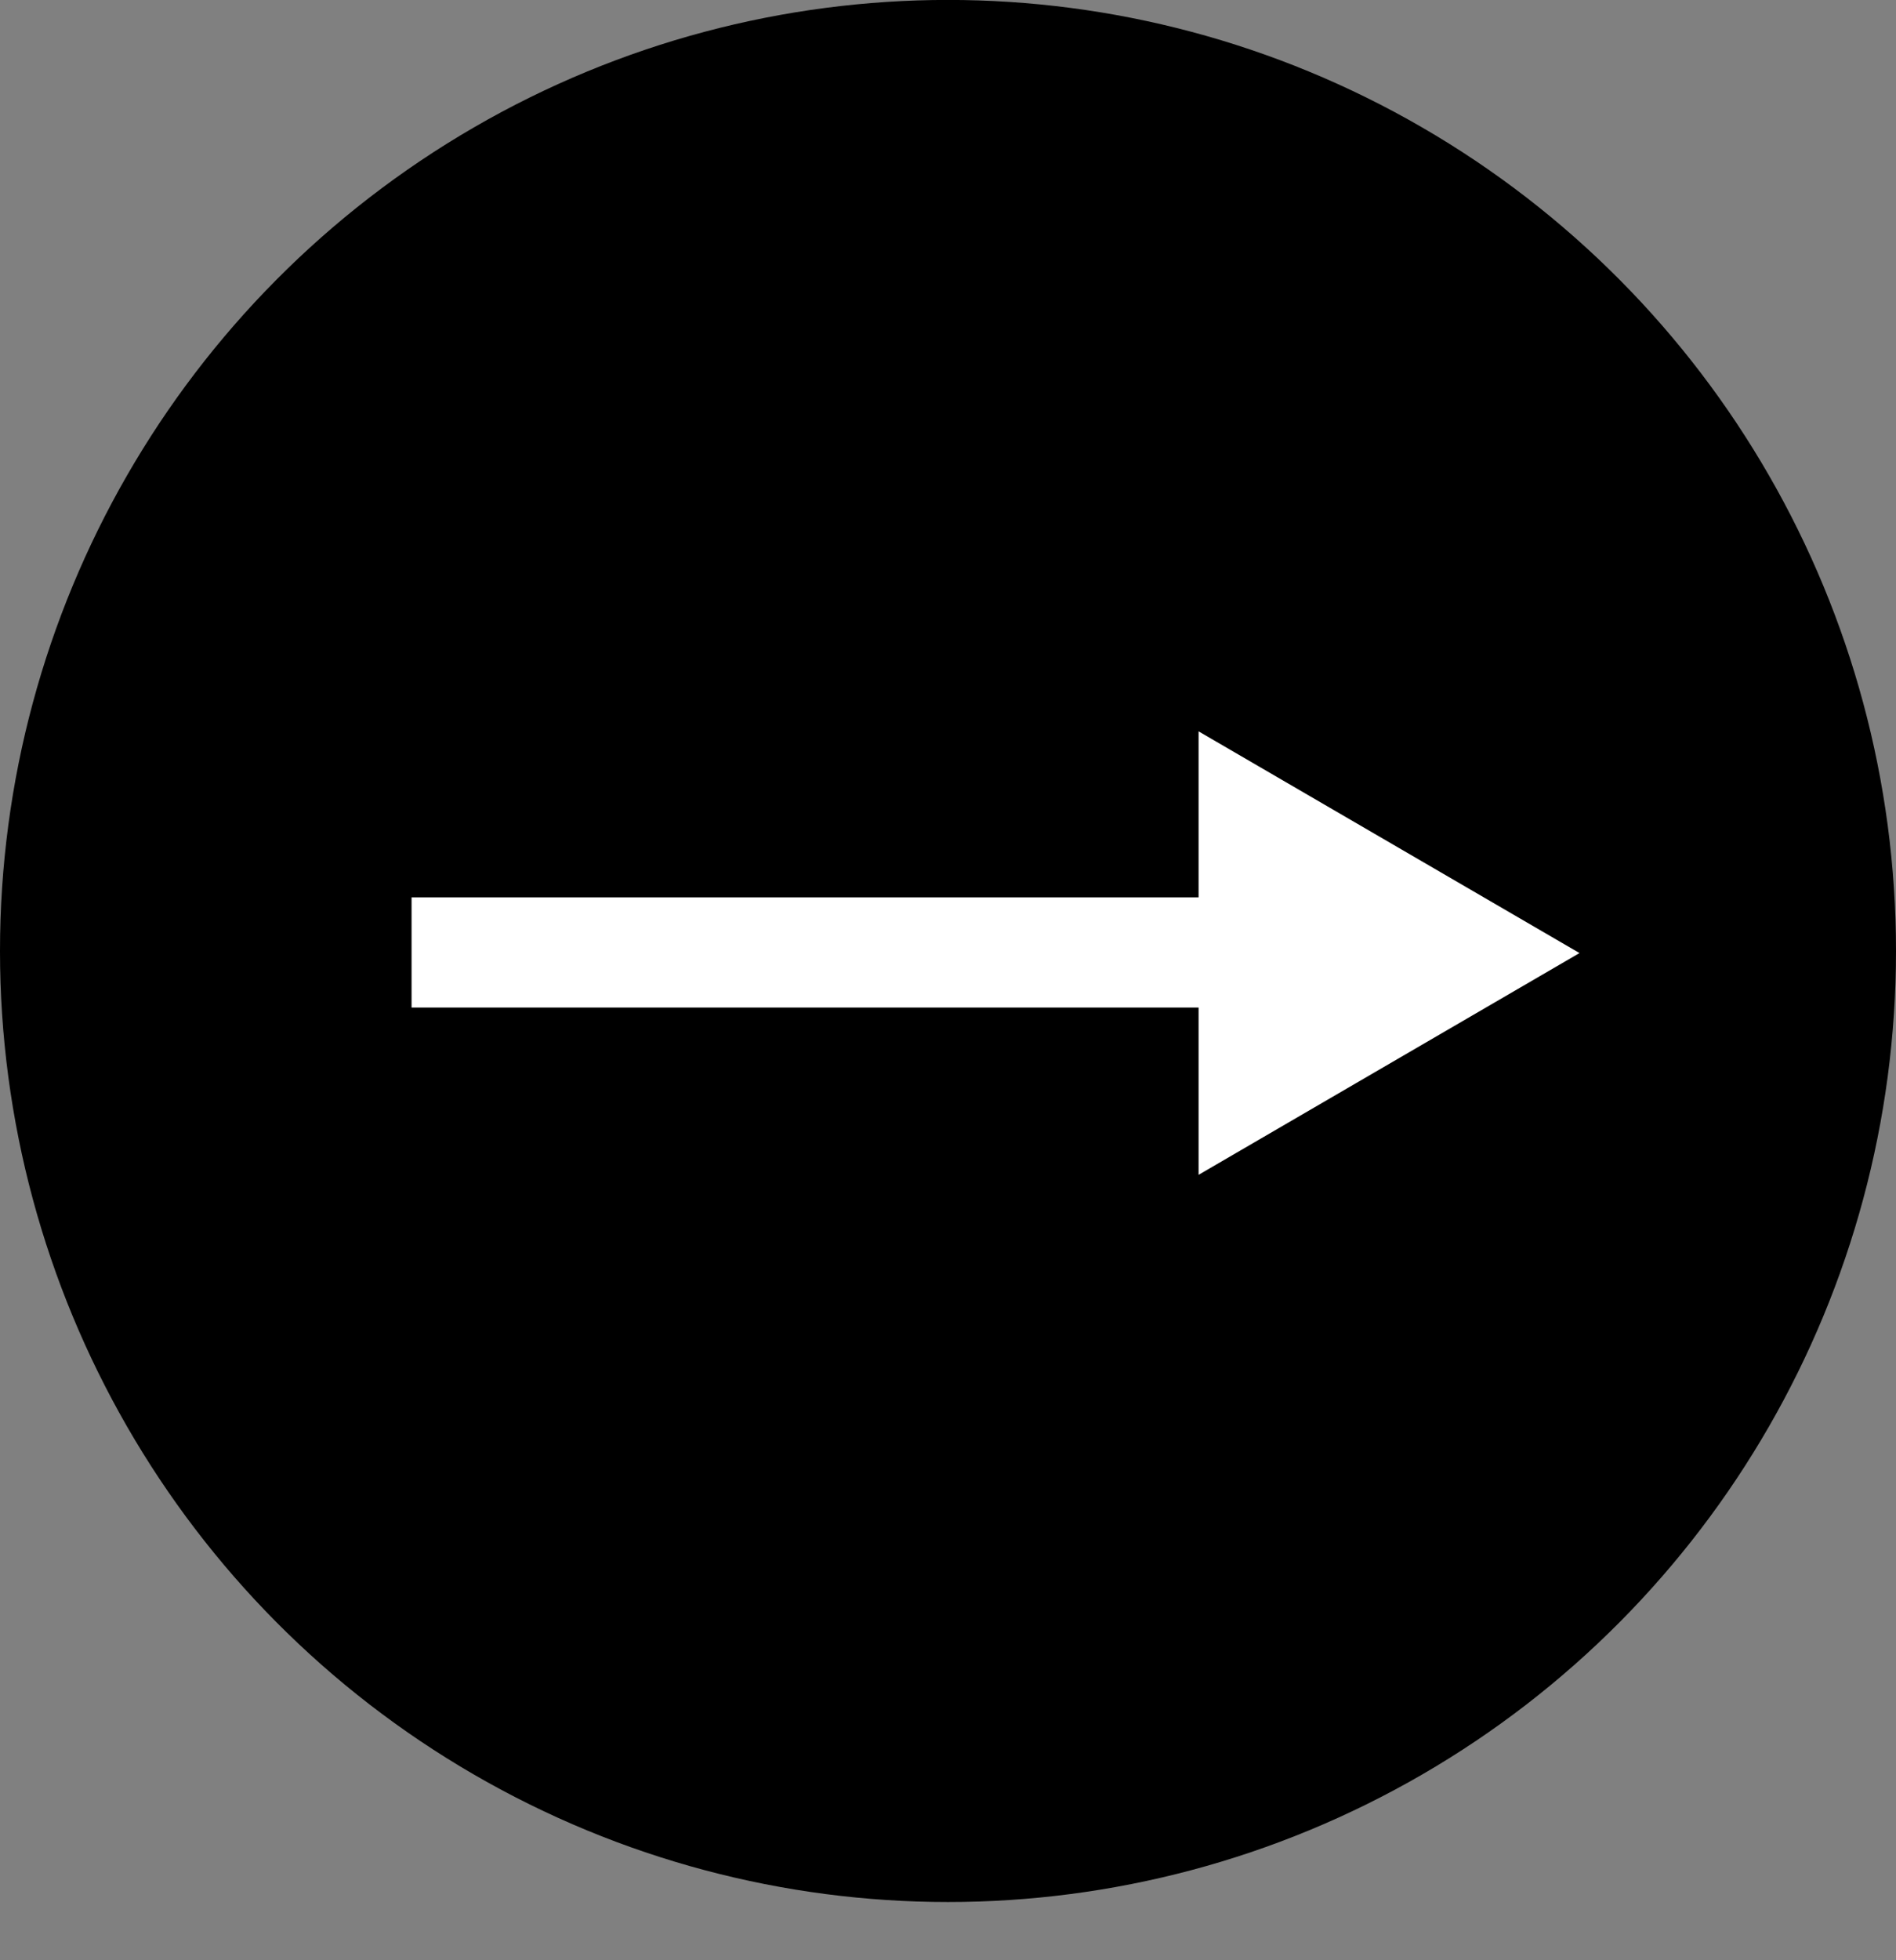 <svg width="30" height="31" viewBox="0 0 30 31" fill="none" xmlns="http://www.w3.org/2000/svg">
<rect x="0" y="0" width="30" height="31" fill="#808080" stroke="none"/>
<ellipse cx="15" cy="15.04" rx="15" ry="15.04" transform="matrix(1 8.76537e-08 8.71925e-08 -1 0 30.079)" fill="black"/>
<path d="M18.965 11.566L18.965 14.191L6.512 14.191L6.512 15.934L18.965 15.934L18.965 18.579L24.992 15.072L18.965 11.566Z" fill="white"/>
</svg>
